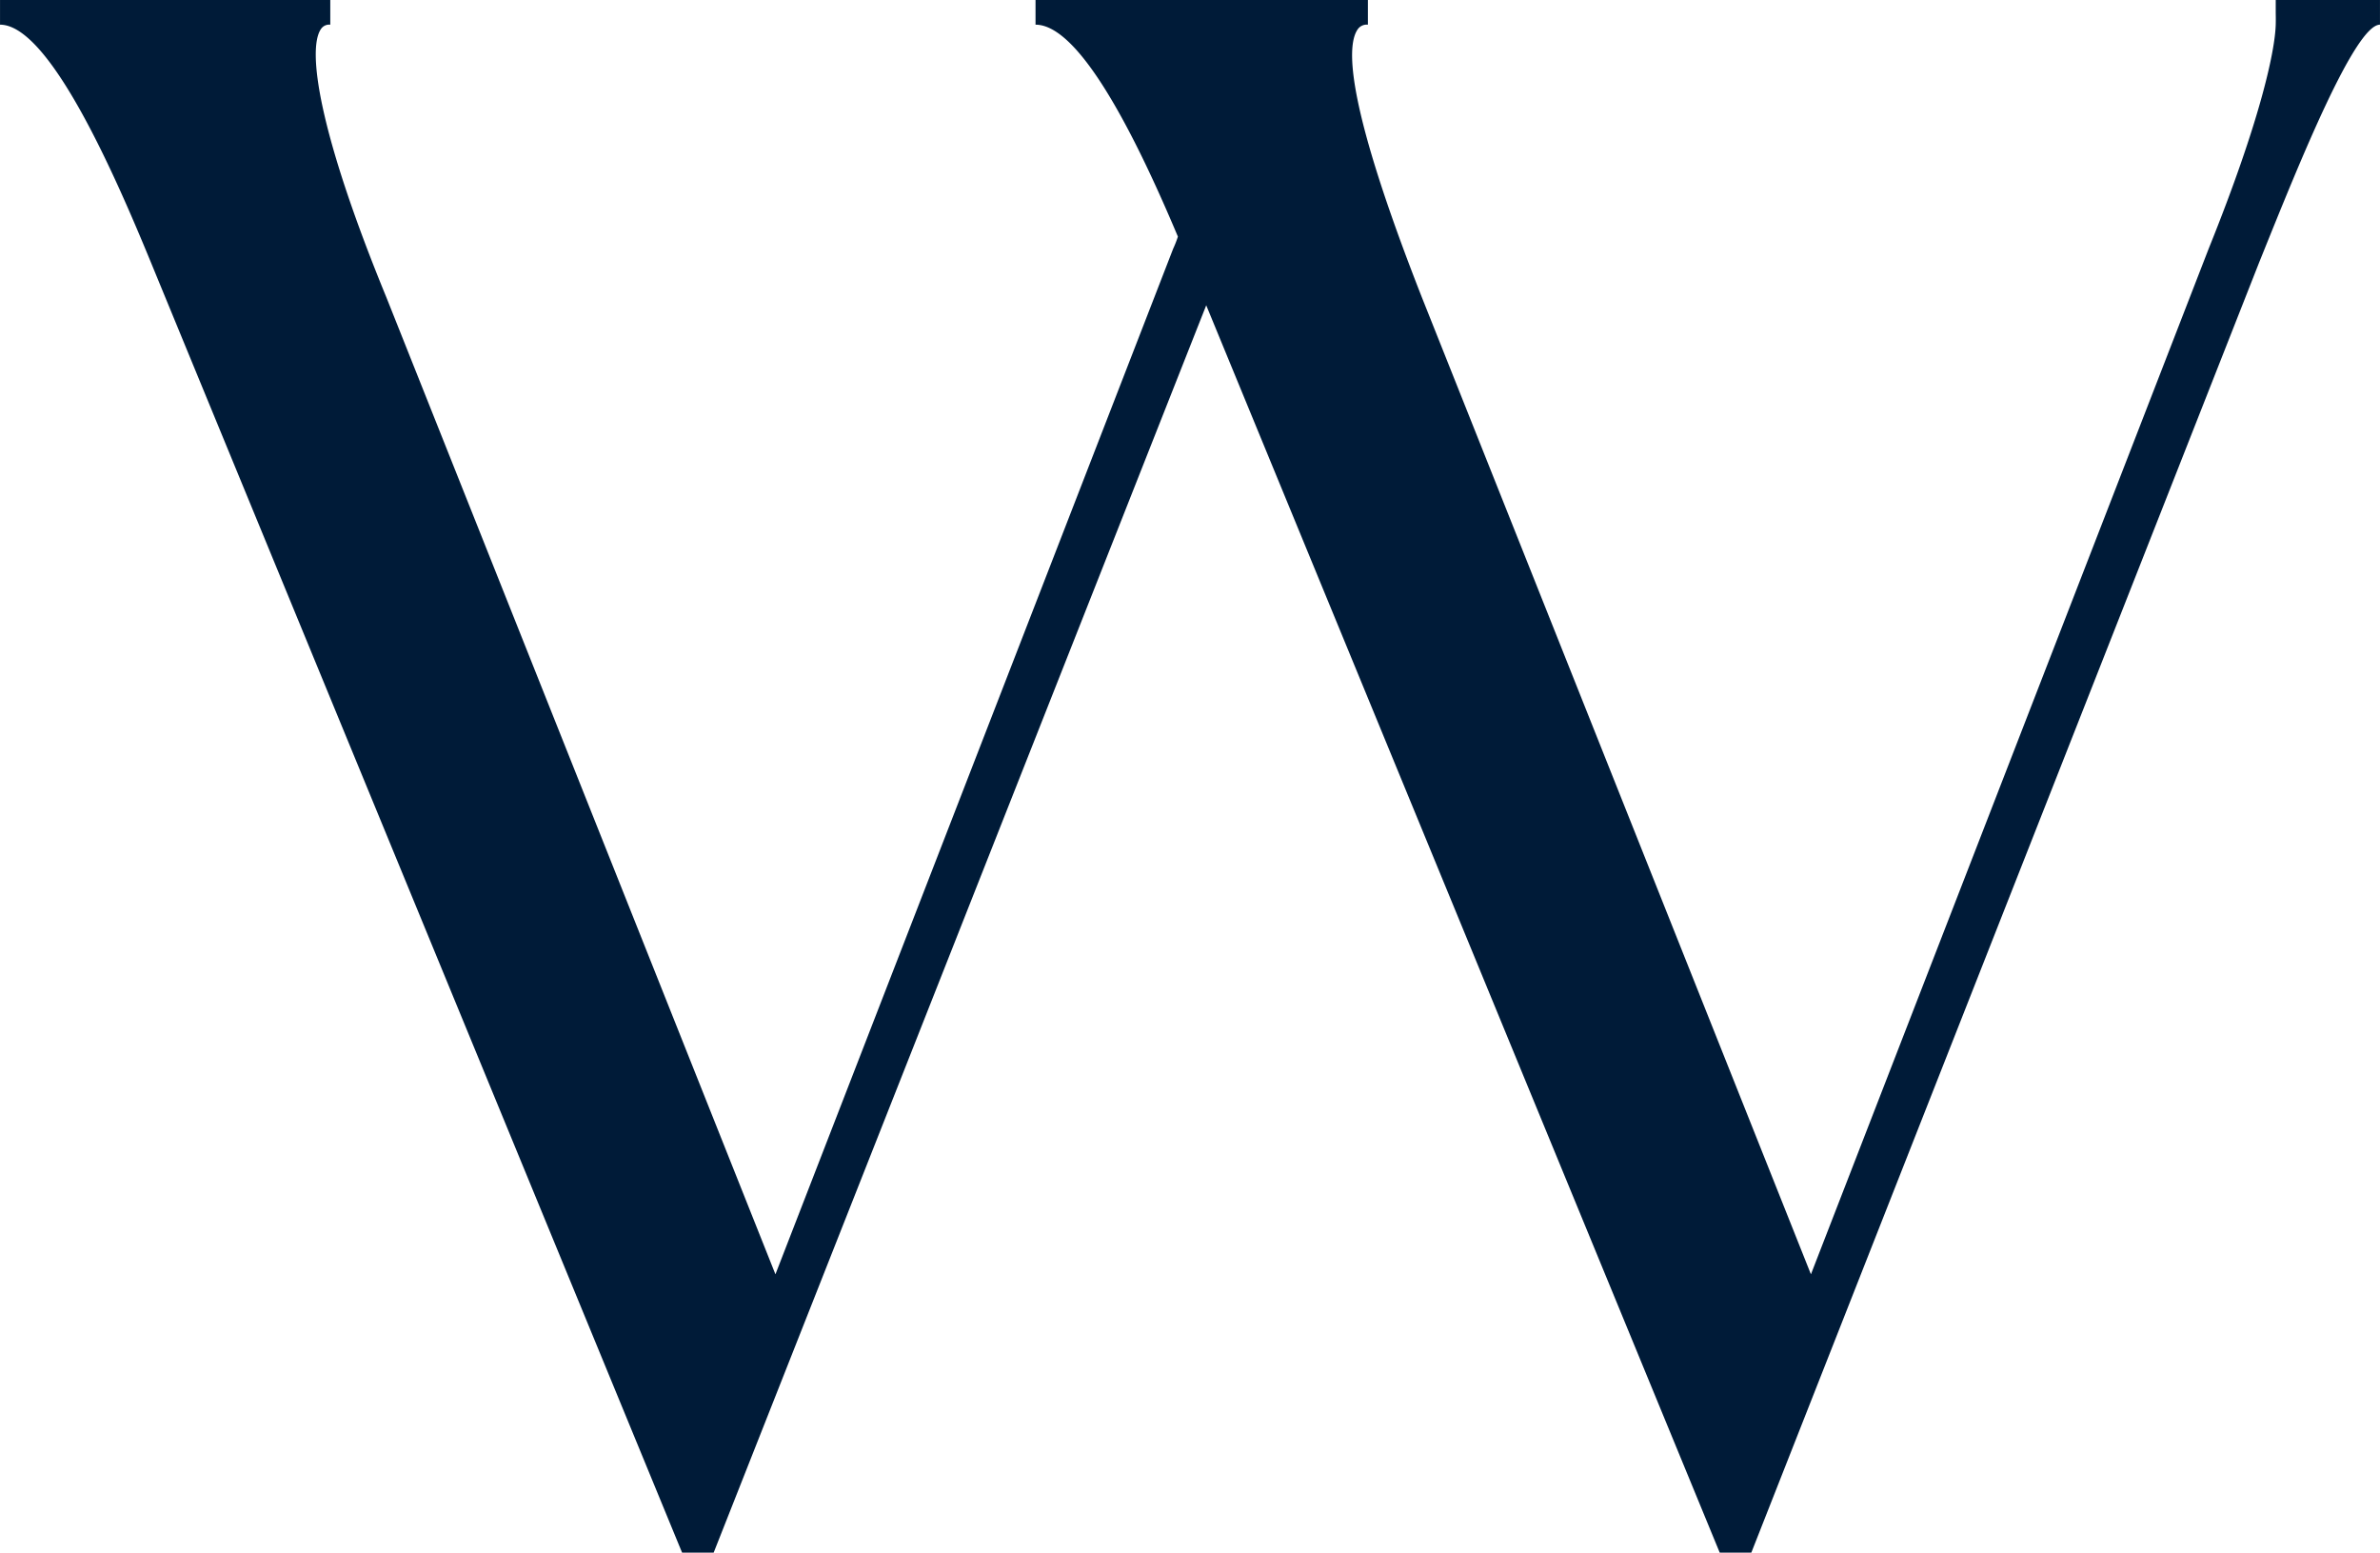 <svg id="Ebene_1" data-name="Ebene 1" xmlns="http://www.w3.org/2000/svg" width="37.435mm" height="24.417mm" viewBox="0 0 106.115 69.215"><path d="M78.085,69.215H76.677l-.141-.34L53.781,13.61,31.819,69.215H30.412l-.141-.34L6.996,12.35C5.616,8.982,2.386,1.1,0,1.1V0H14.725V1.1a.442.442,0,0,0-.422.204c-.595.888-.139,4.496,2.926,11.958L34.573,56.807l17.734-45.72a4.706,4.706,0,0,0,.211-.539C49.88,4.278,47.745,1.1,46.17,1.1V0H60.99V1.1a.49.49,0,0,0-.461.216c-.527.774-.458,3.476,2.873,11.954L80.743,56.807l17.734-45.72c2.318-5.75,2.958-8.828,2.99-9.988.007-.263,0-.51,0-.51V0h4.648V1.1c-1.112,0-3.586,6.132-5.222,10.19l-.158.391Z" fill="#001b38"/></svg>